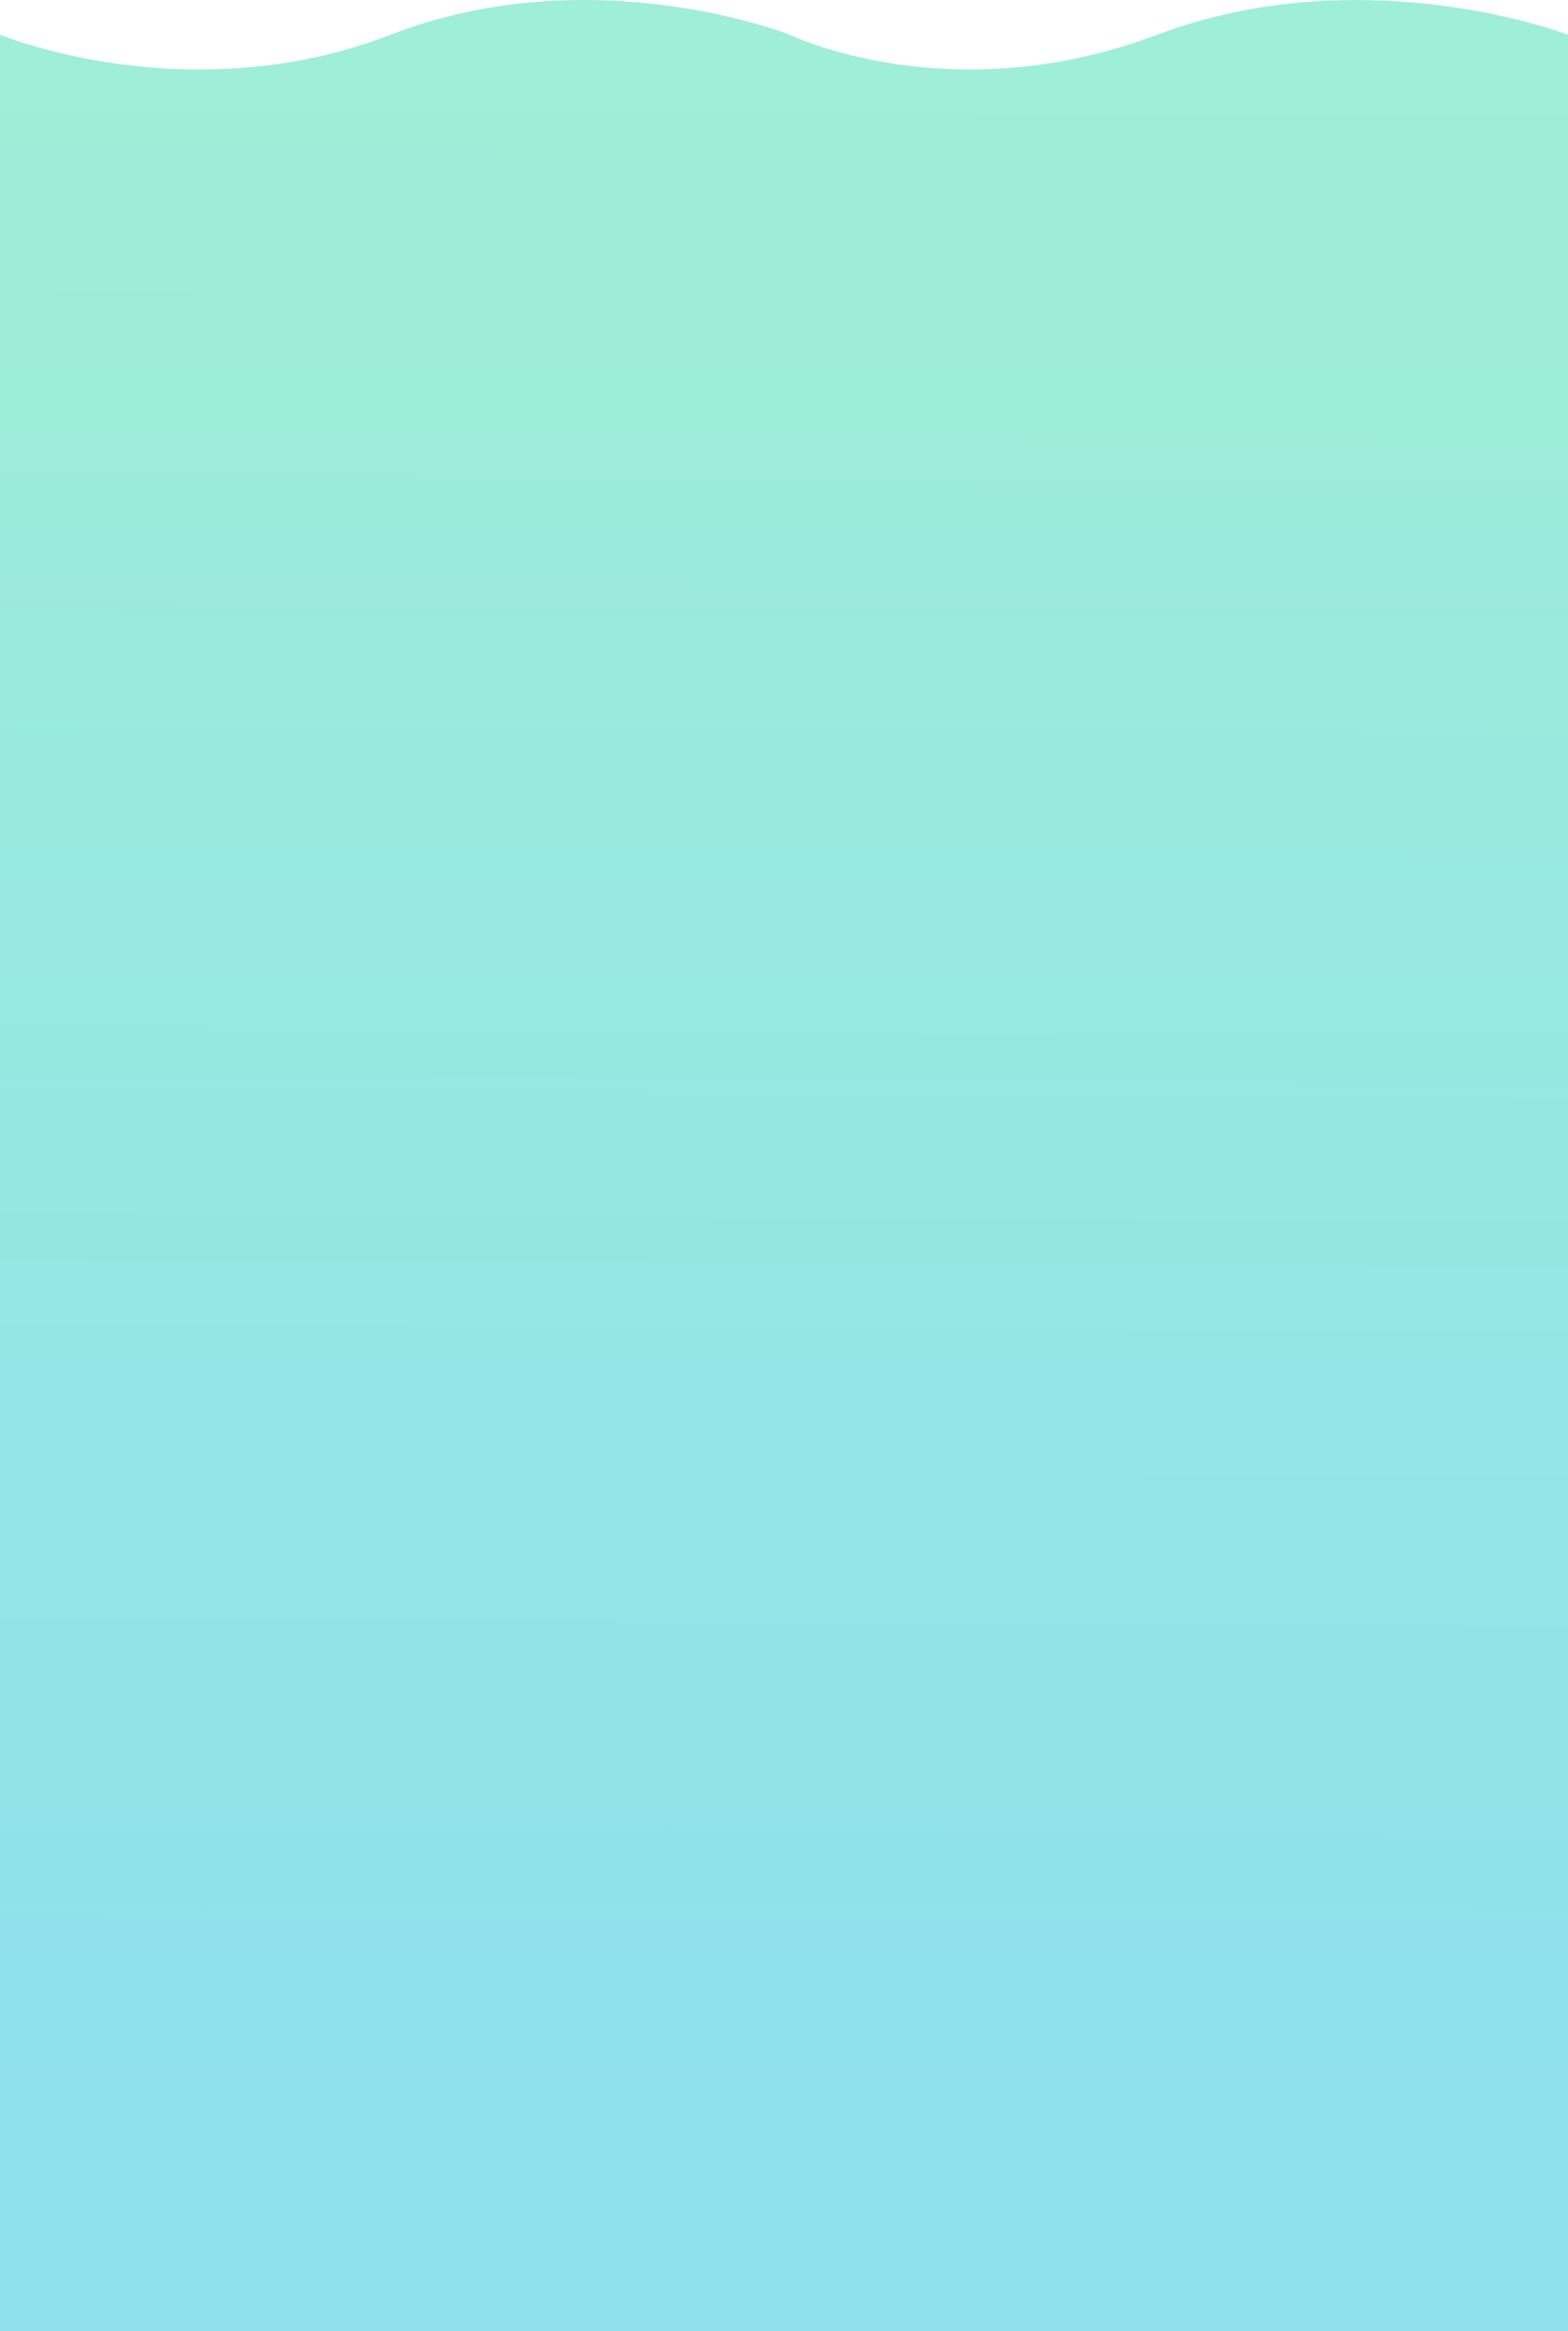 <svg xmlns="http://www.w3.org/2000/svg" xmlns:xlink="http://www.w3.org/1999/xlink" width="539.566" height="801.776" viewBox="0 0 539.566 801.776">
  <defs>
    <linearGradient id="linear-gradient" x1="0.502" y1="-0.057" x2="0.499" y2="0.928" gradientUnits="objectBoundingBox">
      <stop offset="0.008" stop-color="#a0efd5"/>
      <stop offset="0.99" stop-color="#8ee0ed"/>
    </linearGradient>
  </defs>
  <path id="Path_3" data-name="Path 3" d="M1656.066,1010.275H1116.5V220.455s64.872,26.9,134.407,0,137.376,0,137.376,0,55.038,26.9,126.449,0,141.334,0,141.334,0Z" transform="translate(-1116.5 -208.5)" fill="url(#linear-gradient)"/>
</svg>
